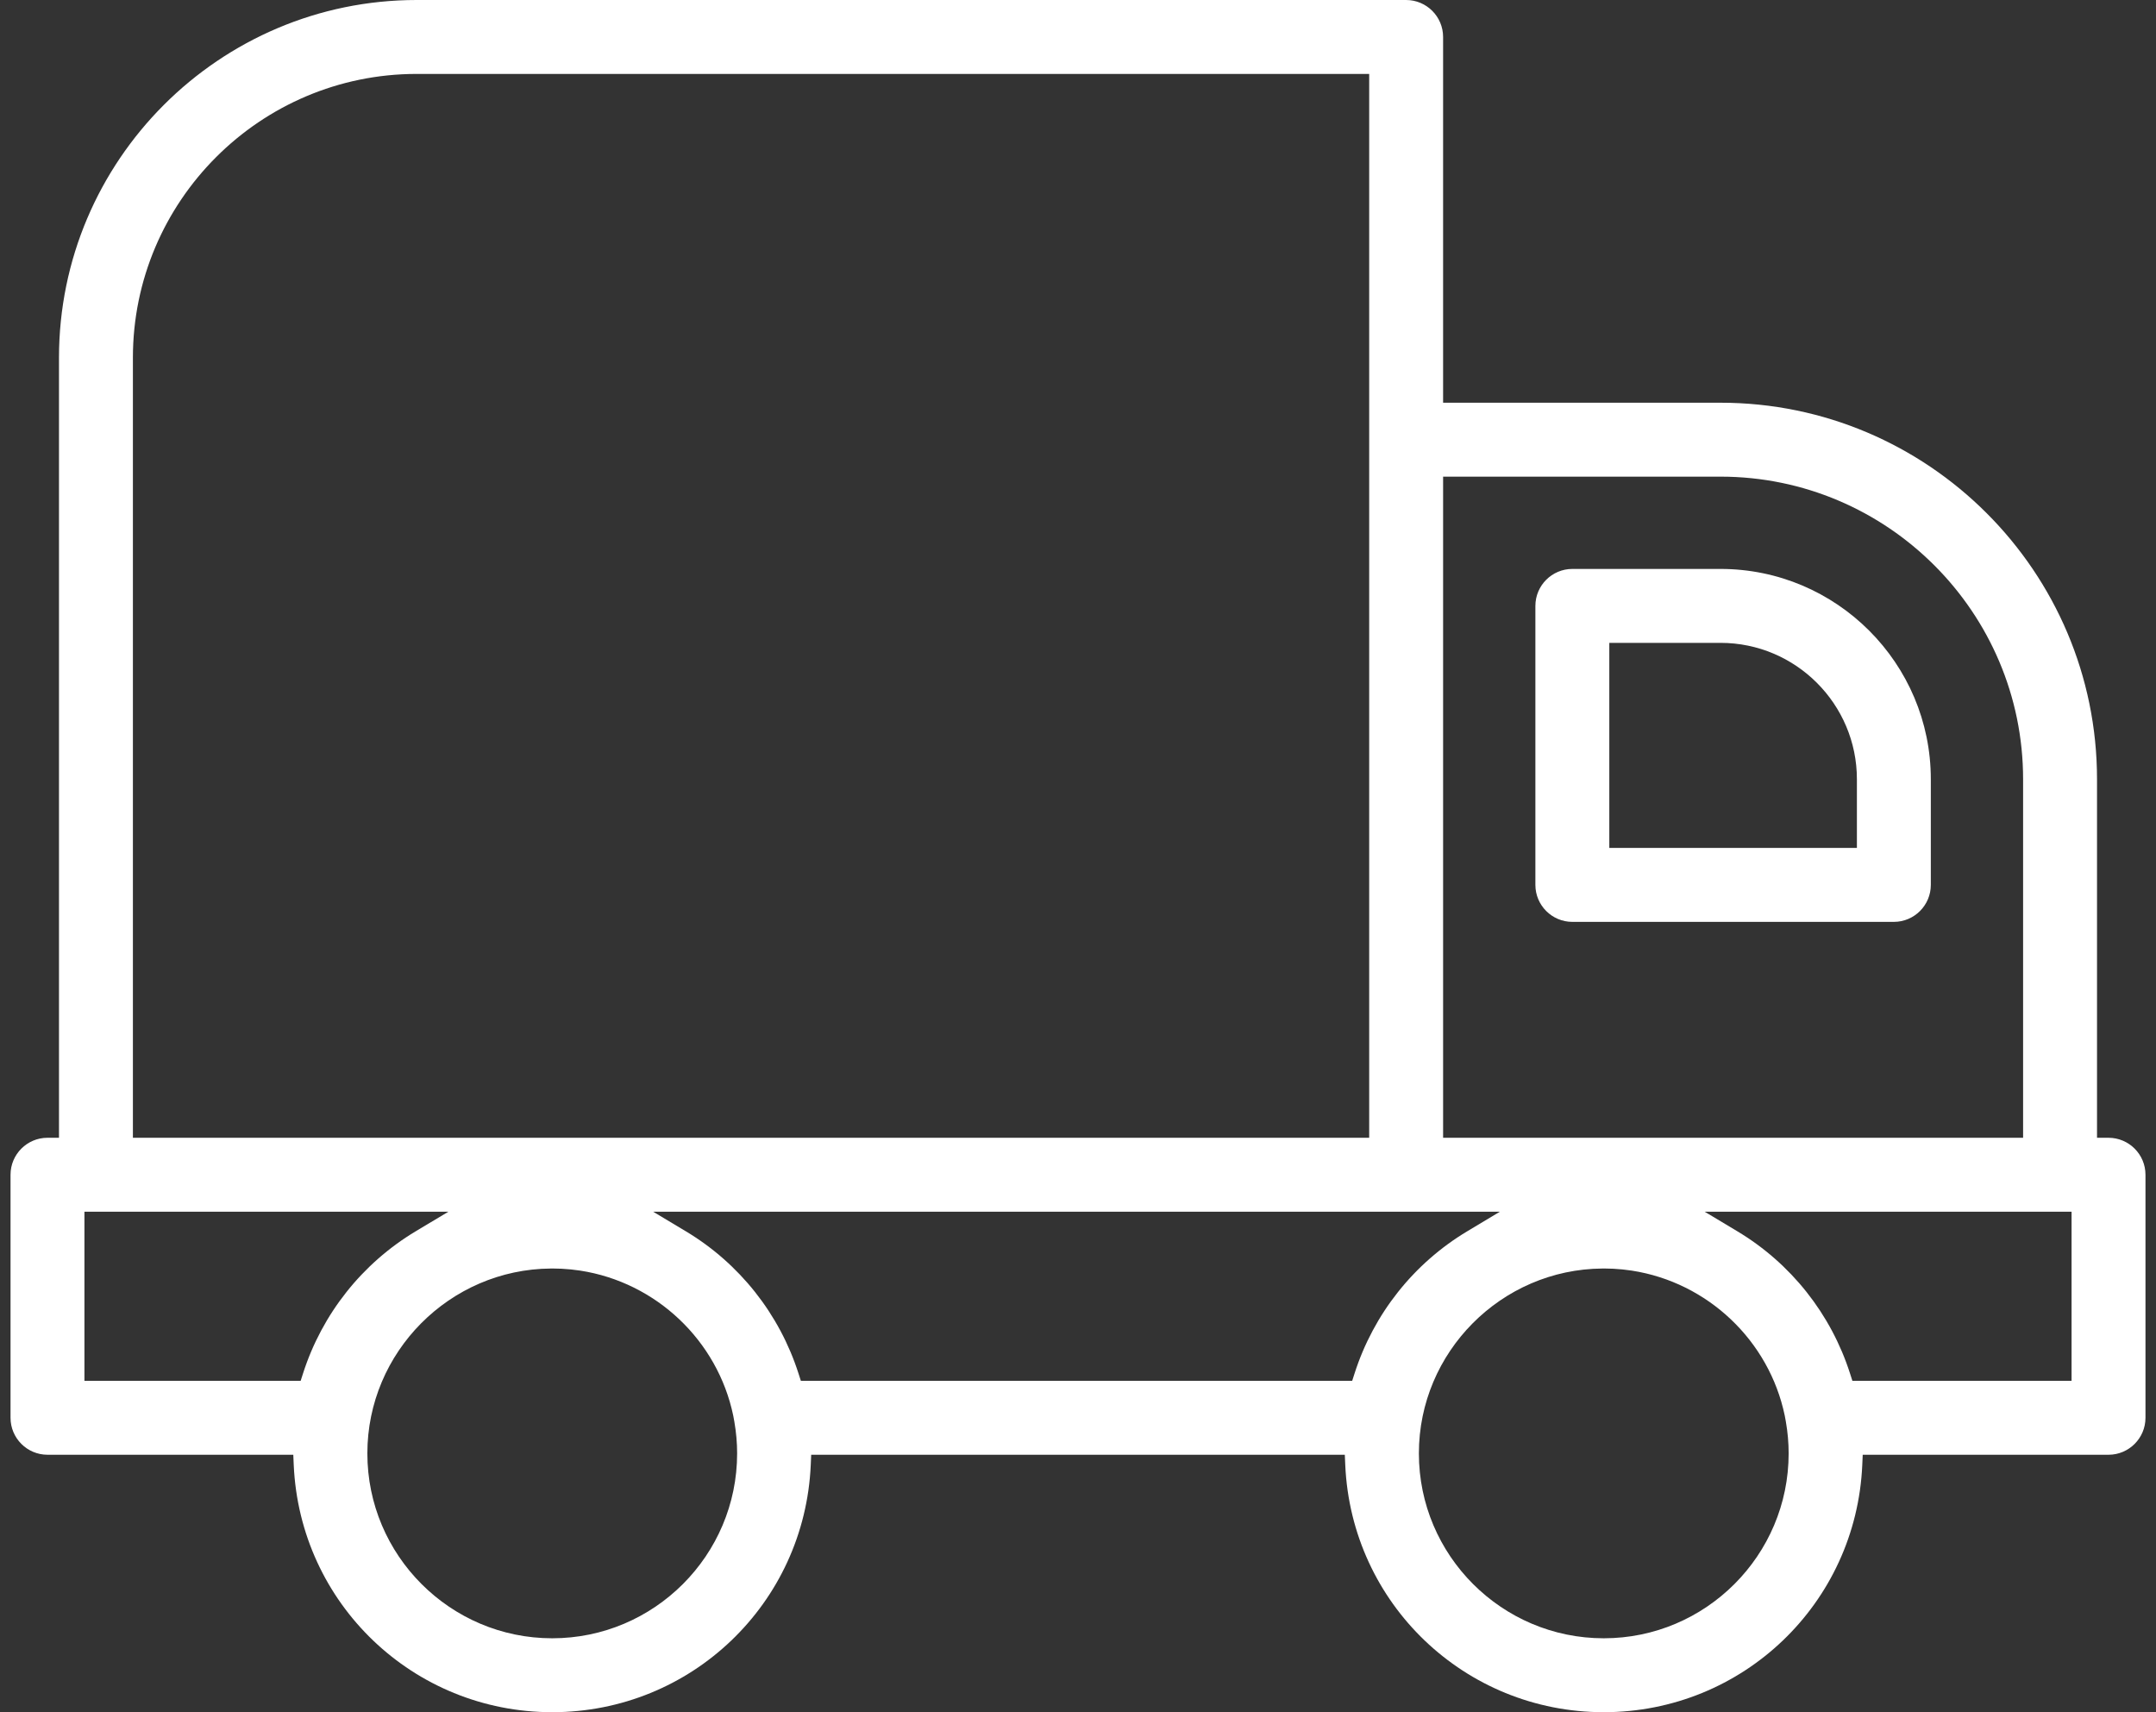 <?xml version="1.0" encoding="utf-8"?>
<!-- Generator: Adobe Illustrator 17.0.0, SVG Export Plug-In . SVG Version: 6.00 Build 0)  -->
<!DOCTYPE svg PUBLIC "-//W3C//DTD SVG 1.1//EN" "http://www.w3.org/Graphics/SVG/1.1/DTD/svg11.dtd">
<svg version="1.1" id="Layer_1" xmlns="http://www.w3.org/2000/svg" xmlns:xlink="http://www.w3.org/1999/xlink" x="0px" y="0px"
	 viewBox="-49 193.711 512 406.576" enable-background="new -49 193.711 512 406.576"
	 xml:space="preserve">
<rect x="-49" y="193.711" width="512" height="406.576" fill="#333333" stroke="none"/>
<path fill="#FFFFFF" d="M409.525,378.752c0-27.539-22.405-49.943-49.945-49.943h-35.185c-4.84,0-8.777,3.938-8.777,8.777v66.254
	c0,4.84,3.938,8.777,8.777,8.777h76.353c4.84,0,8.777-3.938,8.777-8.777V378.752z M391.971,395.063h-58.798v-48.7h26.407
	c17.86,0,32.391,14.53,32.391,32.39V395.063z"/>
<path fill="#FFFFFF" d="M393.354,539.154h58.372c4.839,0,8.776-3.938,8.776-8.777v-57.715c-0.002-4.84-3.939-8.777-8.779-8.777
	h-2.729v-85.131c0-49.303-40.111-89.414-89.414-89.414h-65.877v-86.852c0-4.839-3.938-8.777-8.777-8.777H49.95
	c-46.838,0-84.943,38.105-84.943,84.944v185.229h-2.73c-4.839,0-8.777,3.938-8.777,8.777v57.715c0,4.84,3.938,8.777,8.777,8.777
	H20.65l0.104,2.391c1.44,32.939,28.406,58.742,61.391,58.742c32.984,0,59.95-25.803,61.391-58.742l0.104-2.391h126.722l0.104,2.391
	c1.44,32.939,28.406,58.742,61.391,58.742s59.95-25.803,61.391-58.742L393.354,539.154z M293.703,306.894h65.876
	c39.624,0,71.86,32.236,71.86,71.86v85.131H293.703V306.894z M-17.439,278.655c0-37.159,30.231-67.39,67.39-67.39h226.199v252.619
	H-17.439V278.655z M22.4,521.601h-51.347v-40.162h86.43l-7.753,4.645c-12.73,7.627-22.239,19.623-26.774,33.78L22.4,521.601z
	 M82.144,582.734c-24.209,0-43.905-19.696-43.905-43.905c0-24.032,19.552-43.725,43.585-43.897c0.104,0,0.188-0.001,0.276-0.005
	l0.104-0.002c0.728,0.001,1.451,0.02,2.169,0.055l0.154,0.011c0.712,0.04,1.379,0.089,2.042,0.156l0.16,0.018
	c0.75,0.08,1.413,0.163,2.068,0.263c18.038,2.781,32.612,16.61,36.329,34.423c0.098,0.473,0.181,0.948,0.263,1.425
	c0.44,2.525,0.664,5.068,0.664,7.555C126.05,563.039,106.353,582.734,82.144,582.734z M272.112,521.601H141.186l-0.557-1.737
	c-4.536-14.157-14.044-26.154-26.773-33.78l-7.753-4.645h201.092l-7.752,4.645c-12.731,7.627-22.239,19.624-26.773,33.78
	L272.112,521.601z M331.856,582.734c-24.209,0-43.905-19.696-43.905-43.905c0-24.032,19.552-43.725,43.585-43.897l0.378-0.007
	c0.728,0.001,1.45,0.02,2.17,0.055l0.151,0.011c0.716,0.04,1.381,0.089,2.041,0.155l0.158,0.018
	c0.761,0.081,1.421,0.163,2.077,0.264c18.037,2.782,32.609,16.611,36.325,34.423c0.099,0.473,0.182,0.949,0.264,1.428
	c0.439,2.519,0.663,5.063,0.663,7.552C375.762,563.039,356.064,582.734,331.856,582.734z M390.342,519.864
	c-4.536-14.156-14.045-26.153-26.774-33.78l-7.752-4.645h87.132v40.162h-52.049L390.342,519.864z"/>
</svg>
